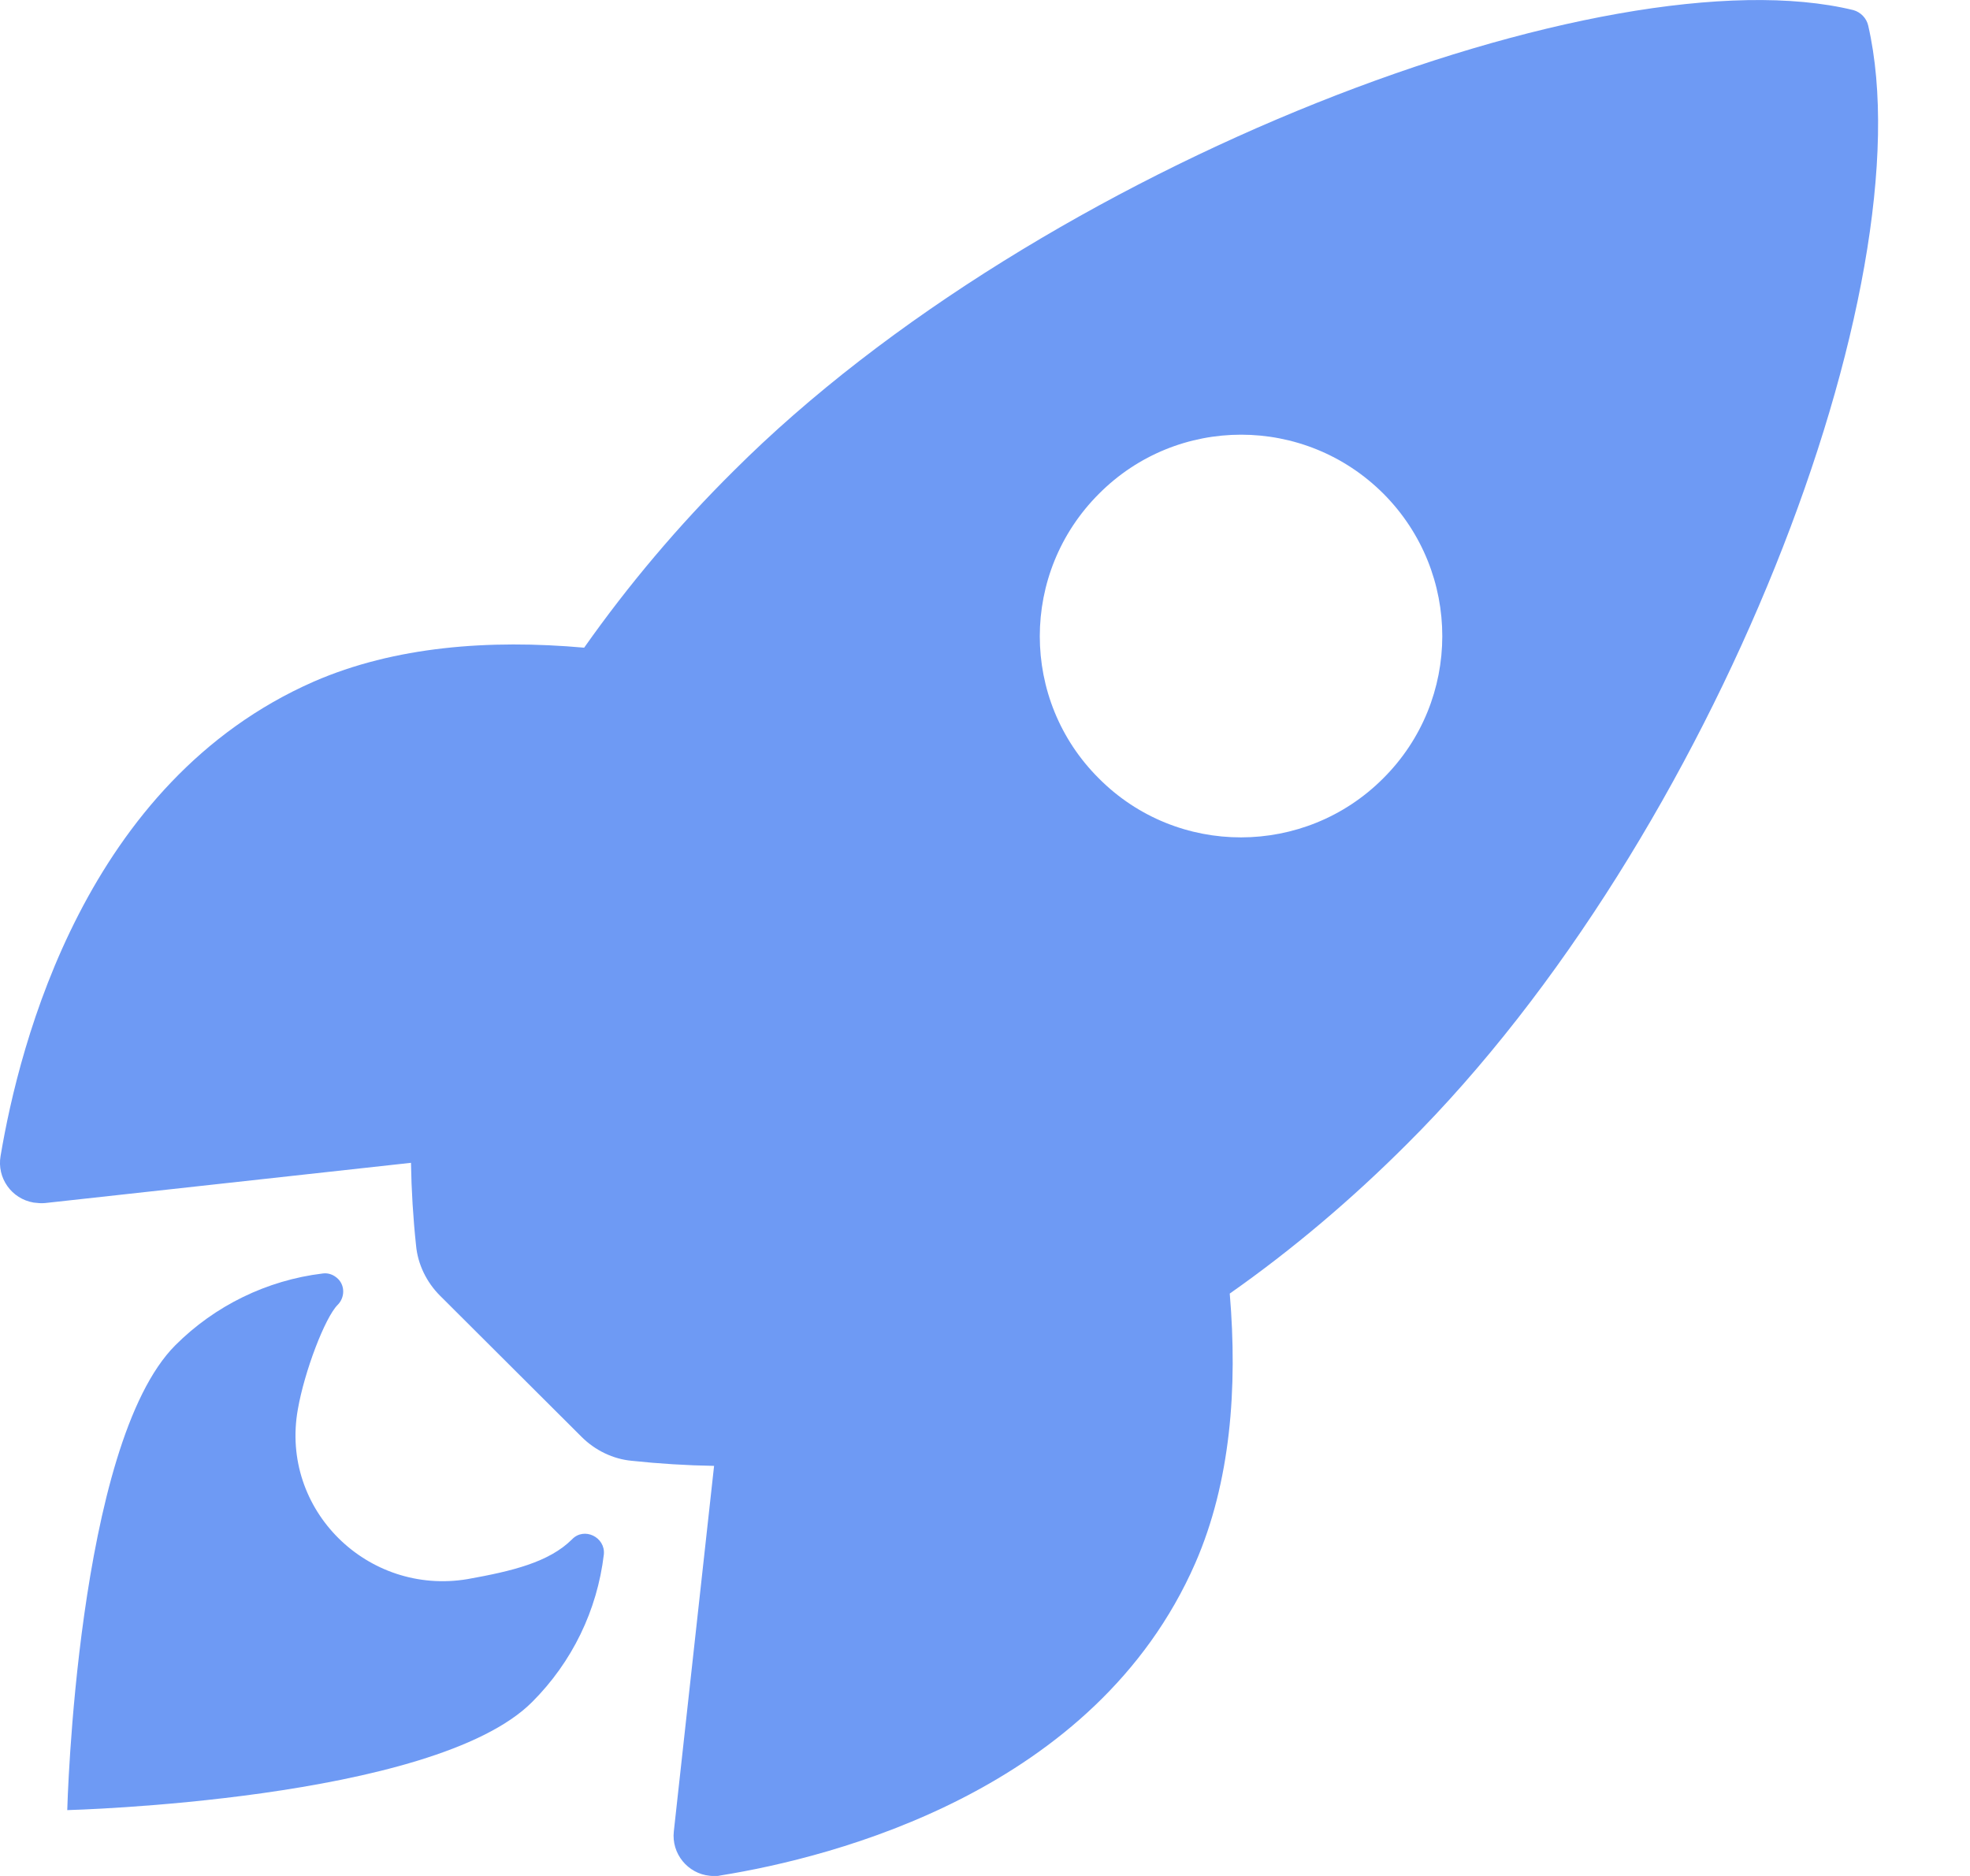 <svg width="21" height="20" viewBox="0 0 21 20" fill="none" xmlns="http://www.w3.org/2000/svg">
<path d="M19.915 0.273C19.897 0.193 19.834 0.13 19.758 0.108C17.14 -0.531 11.093 1.748 7.818 5.023C7.232 5.604 6.7 6.234 6.227 6.905C5.217 6.815 4.207 6.891 3.344 7.267C0.913 8.335 0.207 11.128 0.006 12.325C-0.034 12.558 0.122 12.781 0.359 12.821C0.4 12.826 0.44 12.83 0.48 12.826L4.381 12.397C4.386 12.692 4.404 12.987 4.435 13.277C4.453 13.478 4.547 13.67 4.69 13.813L6.2 15.319C6.343 15.462 6.535 15.556 6.736 15.574C7.027 15.605 7.317 15.623 7.612 15.628L7.183 19.524C7.156 19.761 7.331 19.976 7.567 19.998C7.608 20.003 7.648 20.003 7.684 19.994C8.881 19.801 11.679 19.095 12.742 16.664C13.118 15.802 13.194 14.796 13.109 13.791C13.784 13.317 14.414 12.781 14.995 12.2C18.279 8.933 20.545 3.021 19.915 0.273ZM14.744 8.299C13.909 9.135 12.55 9.139 11.714 8.299C10.874 7.463 10.874 6.105 11.714 5.265C12.55 4.424 13.909 4.424 14.749 5.265C15.584 6.105 15.584 7.463 14.744 8.299Z" fill="#6E9AF4"/>
<path d="M6.098 16.411C5.852 16.656 5.459 16.75 4.985 16.835C3.921 17.014 2.983 16.098 3.175 15.025C3.246 14.618 3.465 14.046 3.599 13.912C3.675 13.836 3.68 13.711 3.604 13.635C3.559 13.591 3.501 13.568 3.439 13.577C2.844 13.649 2.29 13.921 1.87 14.341C0.815 15.396 0.717 19.298 0.717 19.298C0.717 19.298 4.623 19.199 5.673 18.145C6.098 17.72 6.366 17.17 6.437 16.572C6.455 16.388 6.227 16.276 6.098 16.411Z" fill="#6E9AF4"/>
</svg>

